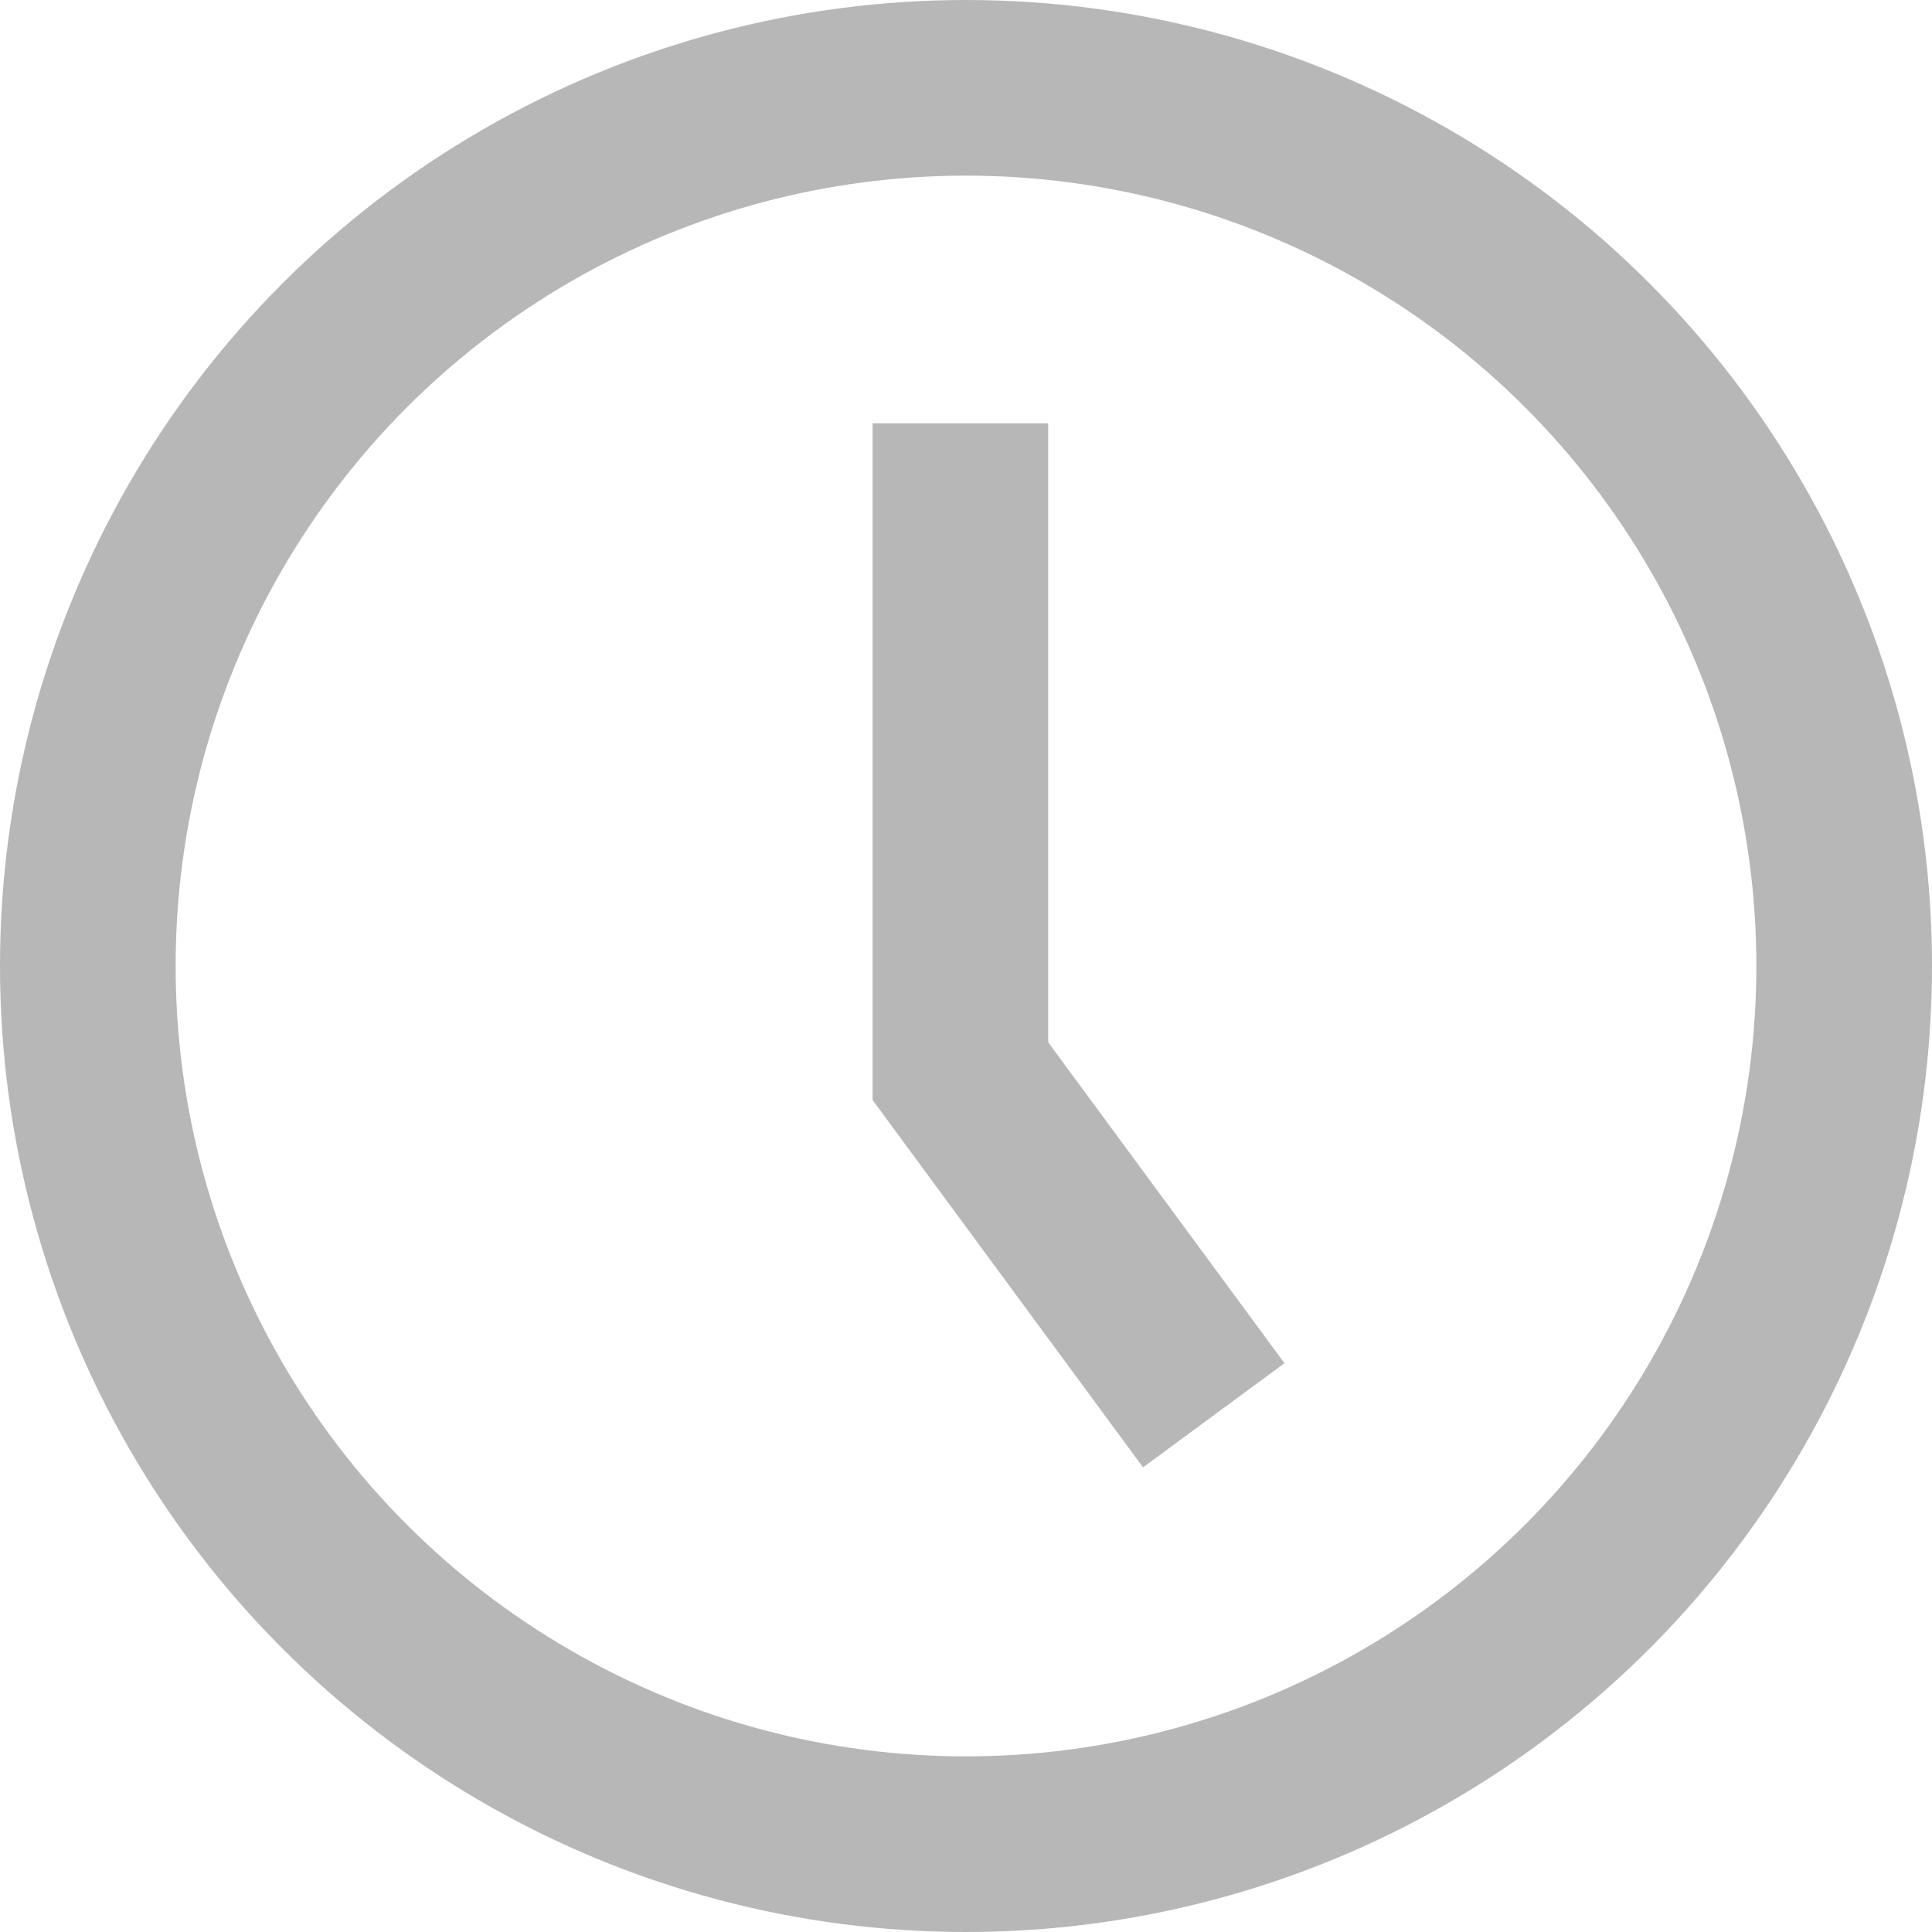 <svg xmlns="http://www.w3.org/2000/svg" width="16.5" height="16.5" viewBox="0 0 16.5 16.5"><g id="Icon_Clock" fill="none" stroke="#989898" stroke-width="1.5" data-name="Icon Clock" opacity=".7" transform="translate(.75 .75)"><circle id="Ellipse_26" cx="7.5" cy="7.5" r="7.5" data-name="Ellipse 26"/><path id="Path_45" d="M646.124 4437.534v5.533l2.164 2.939" data-name="Path 45" transform="translate(-638.672 -4434.669)"/></g></svg>